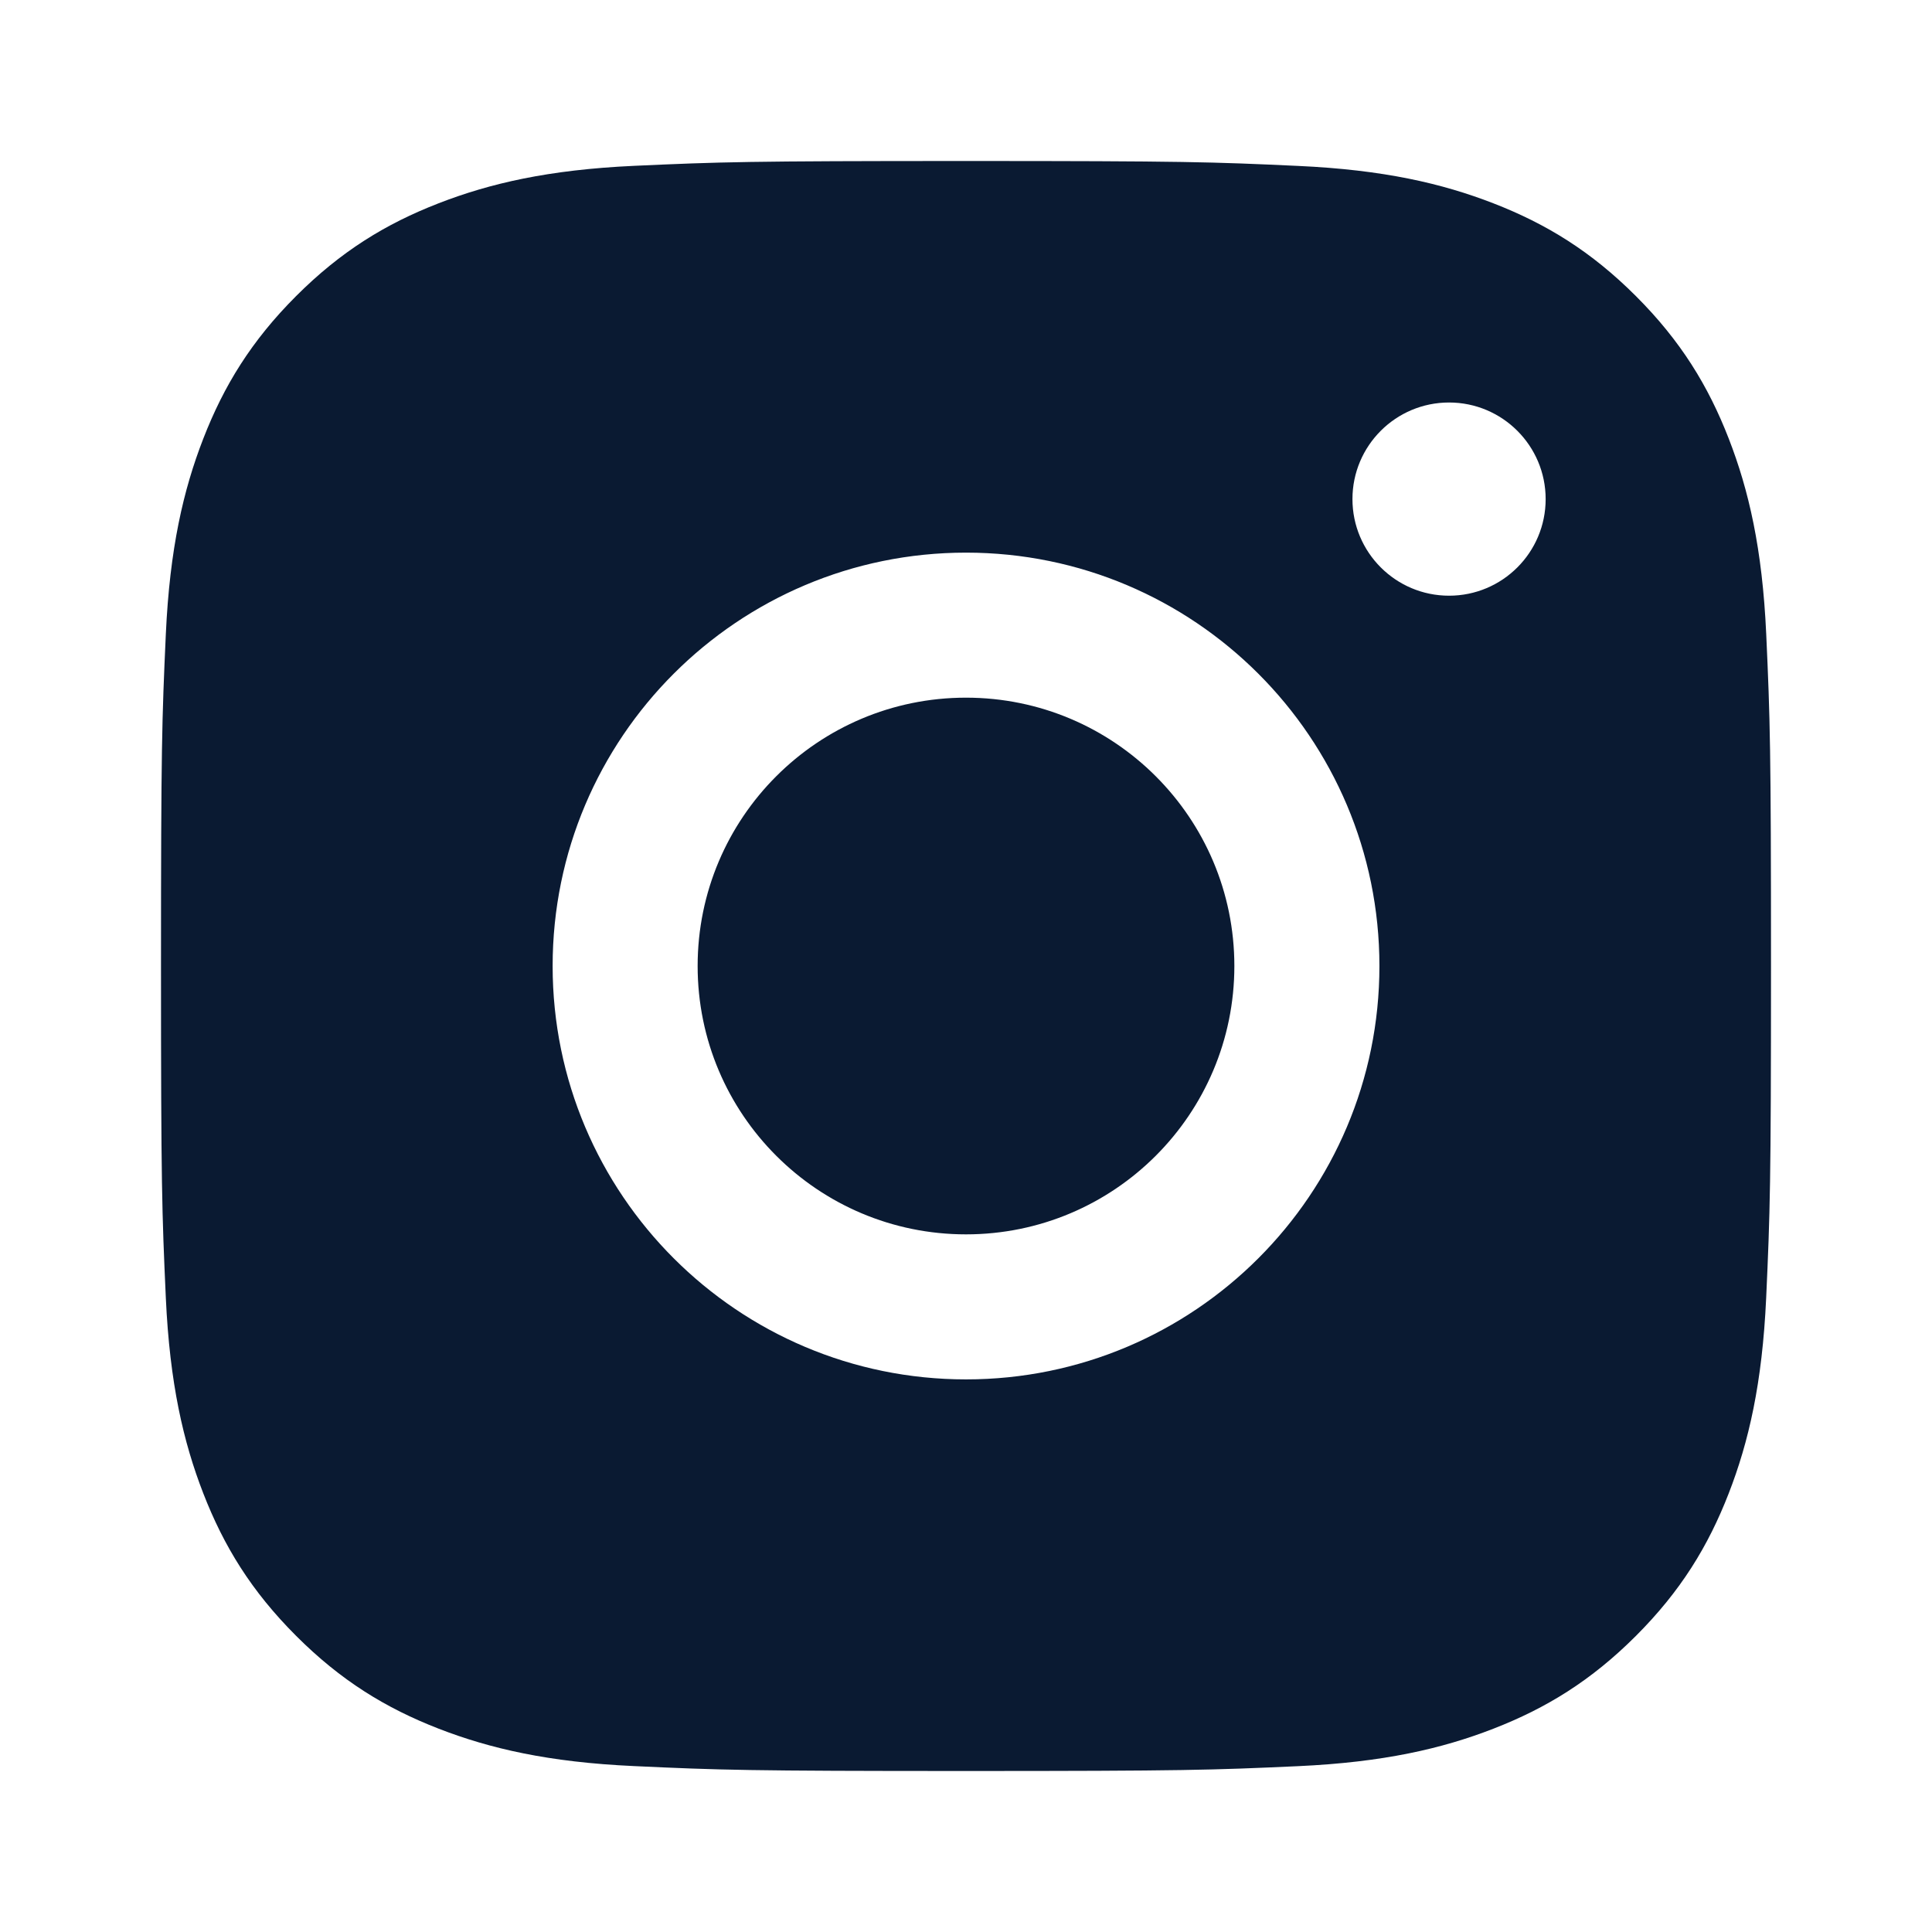 <svg width="72" height="72" viewBox="0 0 72 72" fill="none" xmlns="http://www.w3.org/2000/svg">
<g id="00_Icons/Socialmedia/Instagram">
<path id="Vector" fill-rule="evenodd" clip-rule="evenodd" d="M46.001 36C46.001 30.477 41.523 26 36 26C30.477 26 25.999 30.477 25.999 36C25.999 41.524 30.477 46.001 36 46.001C41.523 46.001 46.001 41.524 46.001 36ZM64.427 16.35C63.661 14.377 62.634 12.703 60.968 11.037C59.299 9.368 57.628 8.344 55.654 7.577C53.746 6.837 51.564 6.328 48.372 6.183C45.17 6.035 44.148 6 36.001 6C27.854 6 26.832 6.035 23.633 6.18C20.438 6.326 18.258 6.834 16.348 7.575C14.374 8.341 12.701 9.368 11.035 11.034C9.368 12.701 8.341 14.377 7.575 16.35C6.834 18.258 6.326 20.438 6.18 23.632C6.035 26.831 6 27.853 6 36C6 44.147 6.035 45.169 6.18 48.368C6.326 51.56 6.834 53.742 7.575 55.65C8.341 57.623 9.368 59.297 11.035 60.963C12.701 62.63 14.374 63.656 16.348 64.423C18.256 65.163 20.438 65.672 23.63 65.817C26.832 65.965 27.854 66 36.001 66C44.148 66 45.17 65.965 48.37 65.82C51.562 65.674 53.744 65.166 55.652 64.425C57.625 63.659 59.299 62.632 60.965 60.966C62.634 59.297 63.658 57.626 64.425 55.652C65.166 53.745 65.674 51.562 65.82 48.37C65.965 45.171 66 44.149 66 36.002C66 27.855 65.967 26.831 65.822 23.632C65.677 20.44 65.168 18.258 64.427 16.35ZM20.595 36C20.595 27.492 27.493 20.595 36.001 20.595C44.509 20.595 51.407 27.492 51.407 36C51.407 44.508 44.509 51.406 36.001 51.406C27.493 51.406 20.595 44.508 20.595 36ZM50.402 18.6C50.402 16.613 52.014 15 54.002 15C55.989 15 57.602 16.613 57.602 18.6C57.602 20.59 55.989 22.2 54.002 22.2C52.014 22.2 50.402 20.587 50.402 18.6Z" fill="#0A1A32"/>
</g>
</svg>
